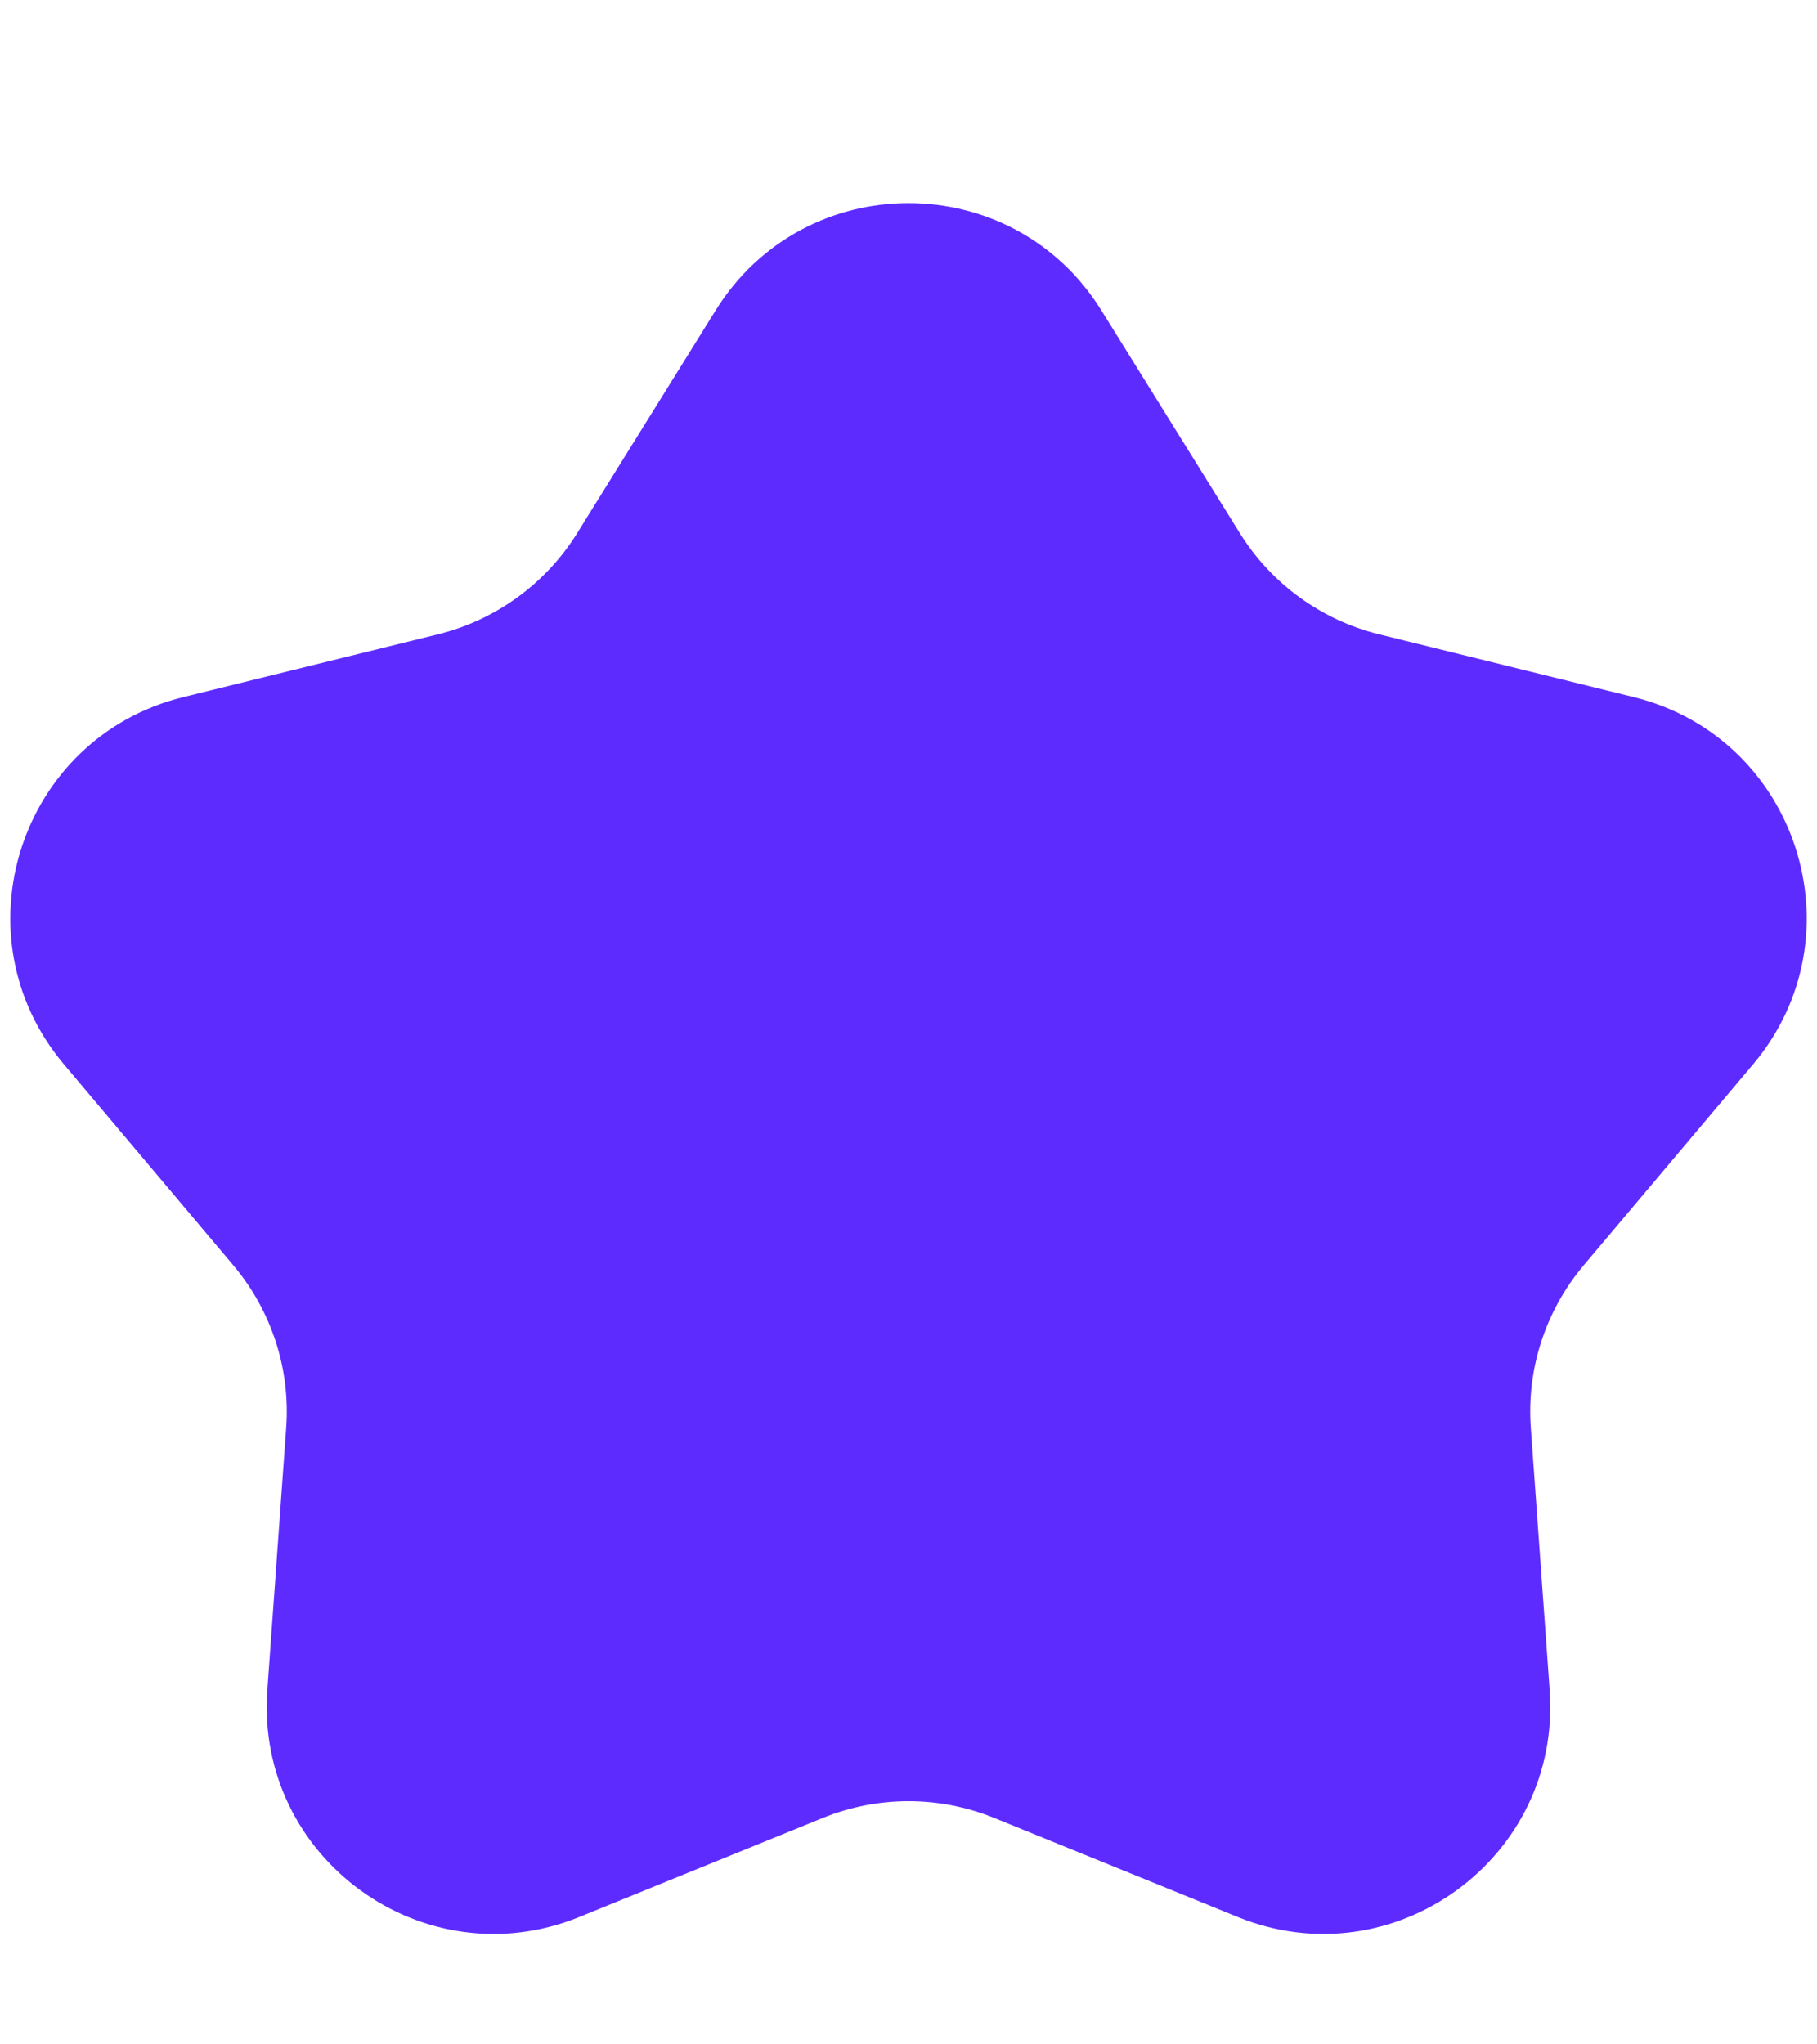 <svg width="8" height="9" viewBox="0 0 8 9" fill="none" xmlns="http://www.w3.org/2000/svg">
<path d="M3.151 1.366C3.542 0.737 4.458 0.737 4.849 1.366L5.46 2.349C5.598 2.57 5.817 2.729 6.07 2.792L7.194 3.069C7.913 3.247 8.196 4.118 7.719 4.685L6.973 5.57C6.805 5.769 6.721 6.026 6.74 6.286L6.823 7.441C6.876 8.18 6.135 8.718 5.449 8.439L4.377 8.003C4.135 7.905 3.865 7.905 3.623 8.003L2.551 8.439C1.865 8.718 1.124 8.18 1.177 7.441L1.26 6.286C1.279 6.026 1.195 5.769 1.027 5.57L0.281 4.685C-0.196 4.118 0.087 3.247 0.806 3.069L1.93 2.792C2.183 2.729 2.402 2.57 2.54 2.349L3.151 1.366Z" fill="#5E2BFF"/>
</svg>
